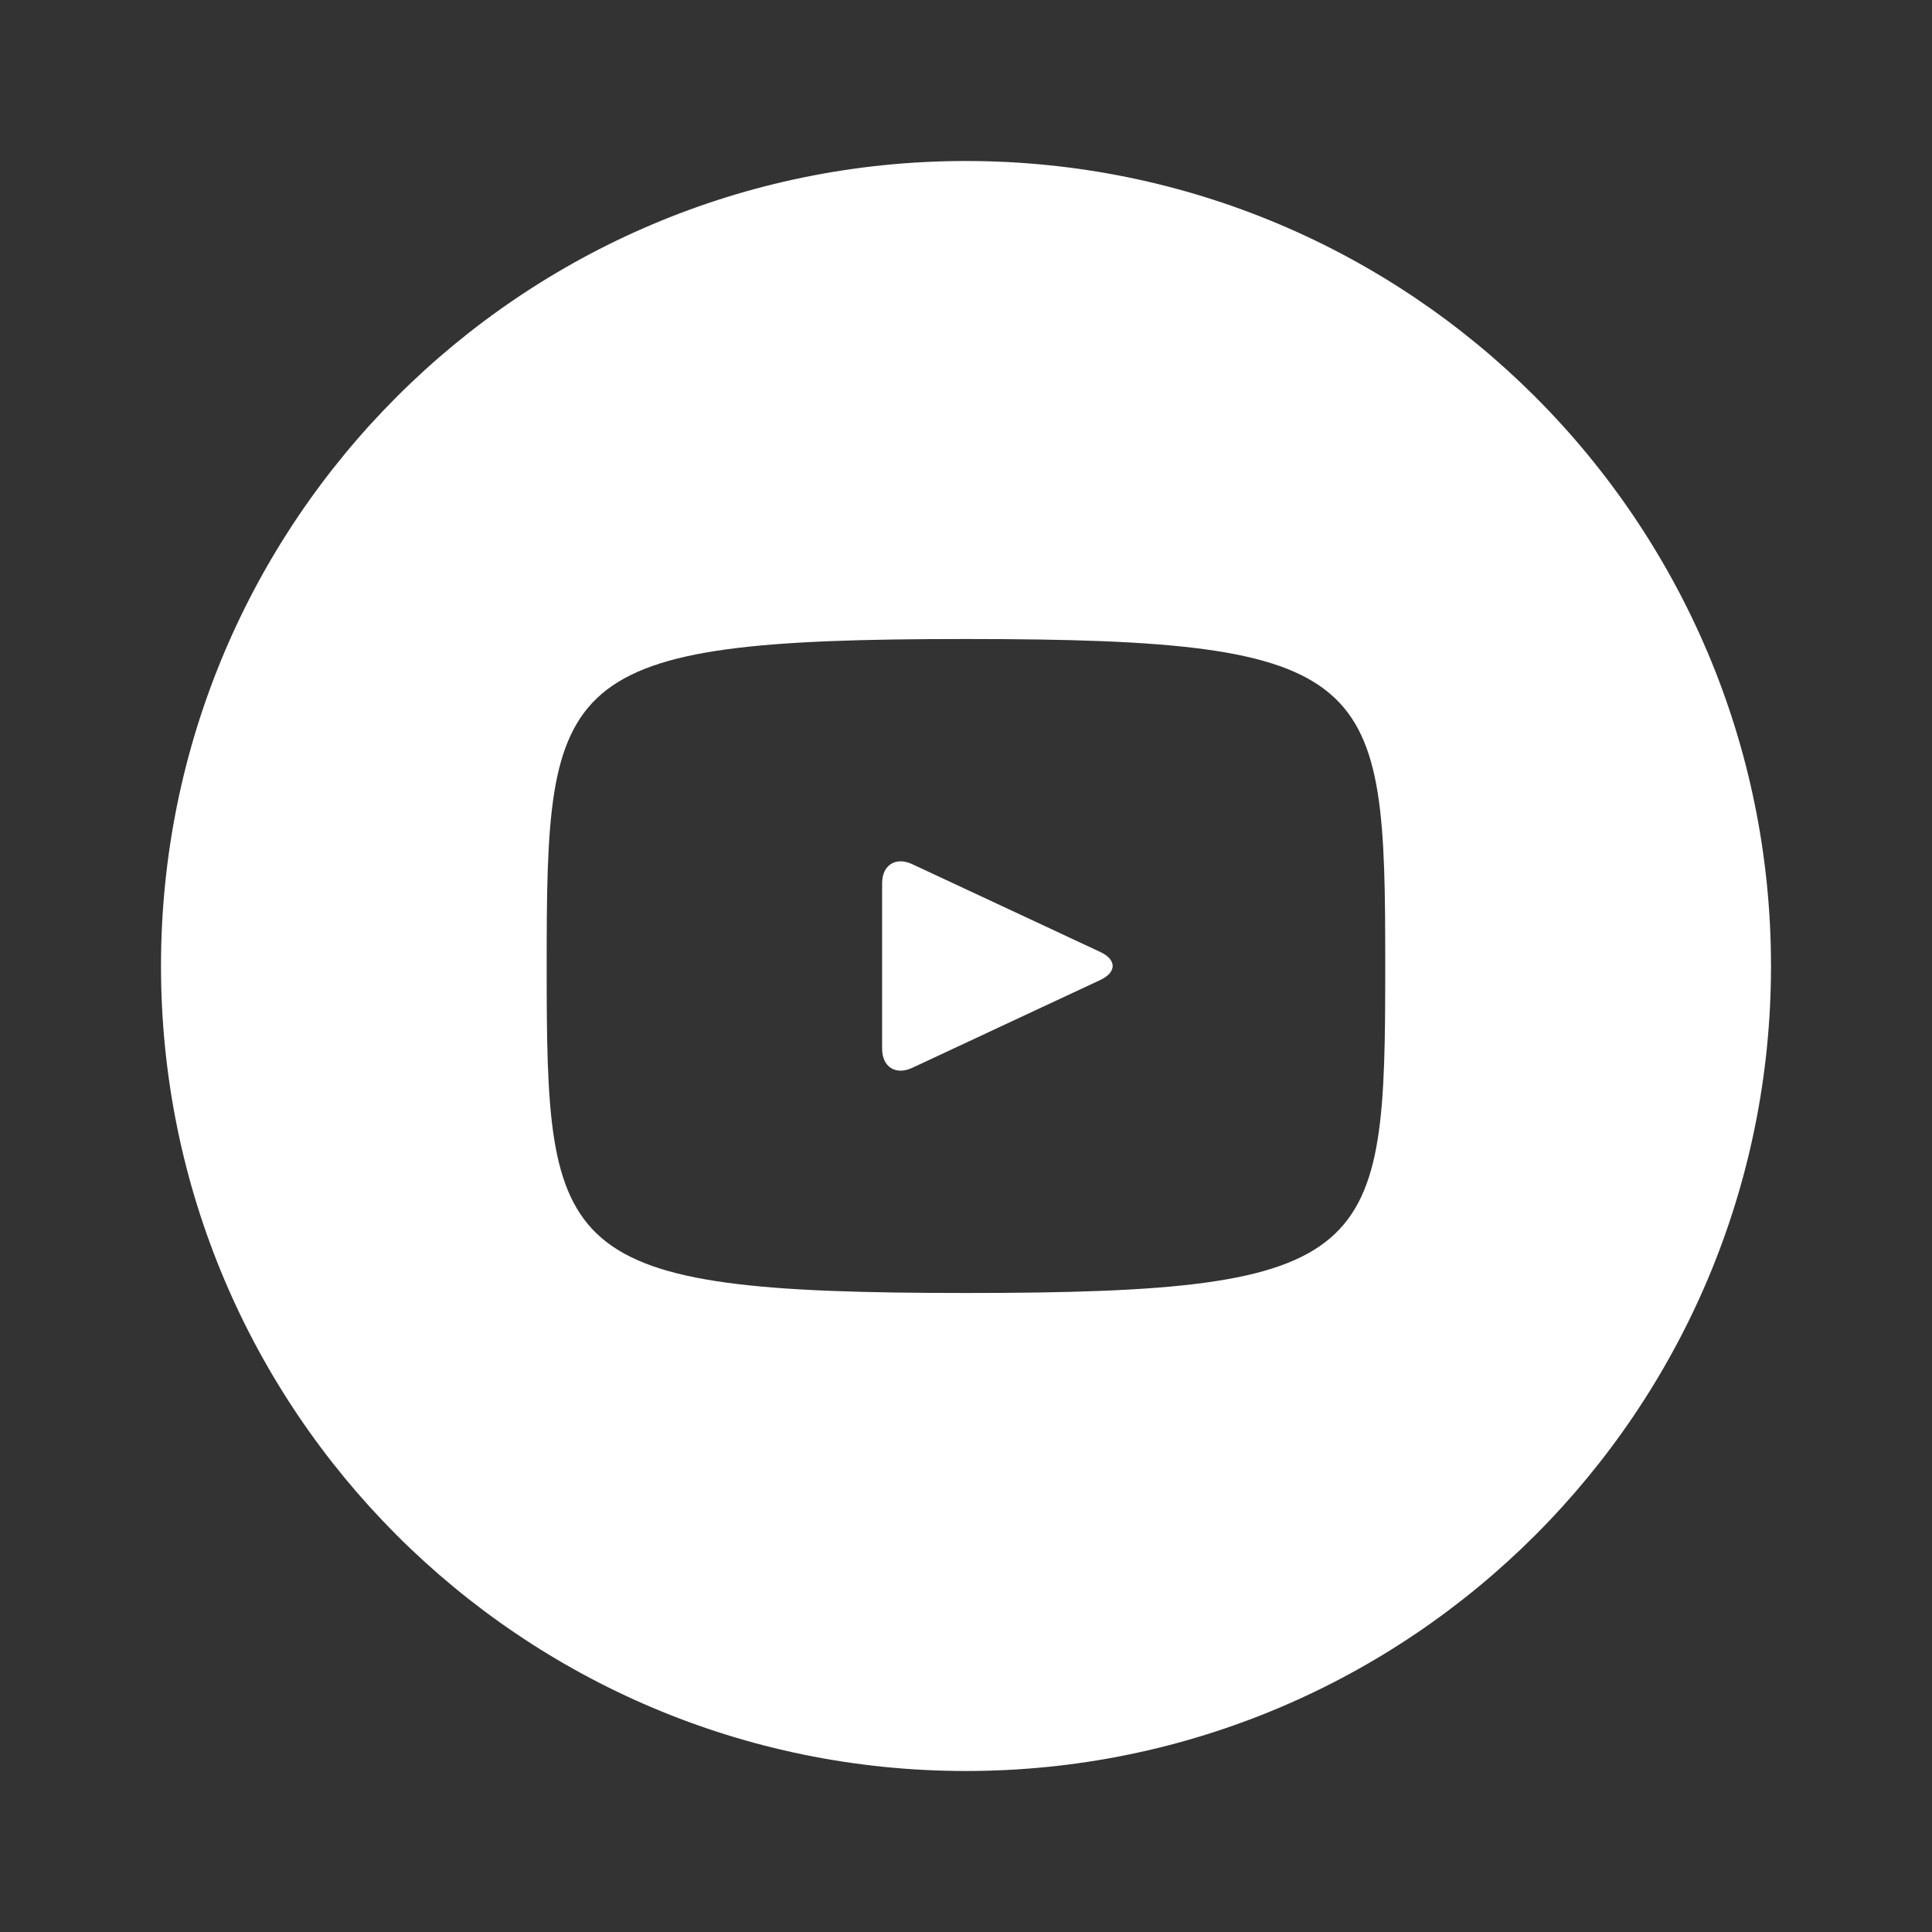 <?xml version="1.0" encoding="UTF-8"?> <svg xmlns="http://www.w3.org/2000/svg" width="24" height="24" viewBox="0 0 24 24" fill="none"><rect x="0" y="0" width="24" height="24" fill="#333333" stroke="none"/><path d="M13.669 11.826L11.33 10.734C11.126 10.64 10.958 10.746 10.958 10.972V13.028C10.958 13.254 11.126 13.36 11.33 13.266L13.668 12.174C13.873 12.078 13.873 11.922 13.669 11.826ZM11.999 2C6.477 2 2 6.477 2 12C2 17.523 6.477 22 11.999 22C17.522 22 22 17.523 22 12C22 6.477 17.522 2 11.999 2ZM11.999 16.062C6.881 16.062 6.791 15.601 6.791 12C6.791 8.399 6.881 7.938 11.999 7.938C17.118 7.938 17.208 8.399 17.208 12C17.208 15.601 17.118 16.062 11.999 16.062Z" fill="white"></path></svg> 